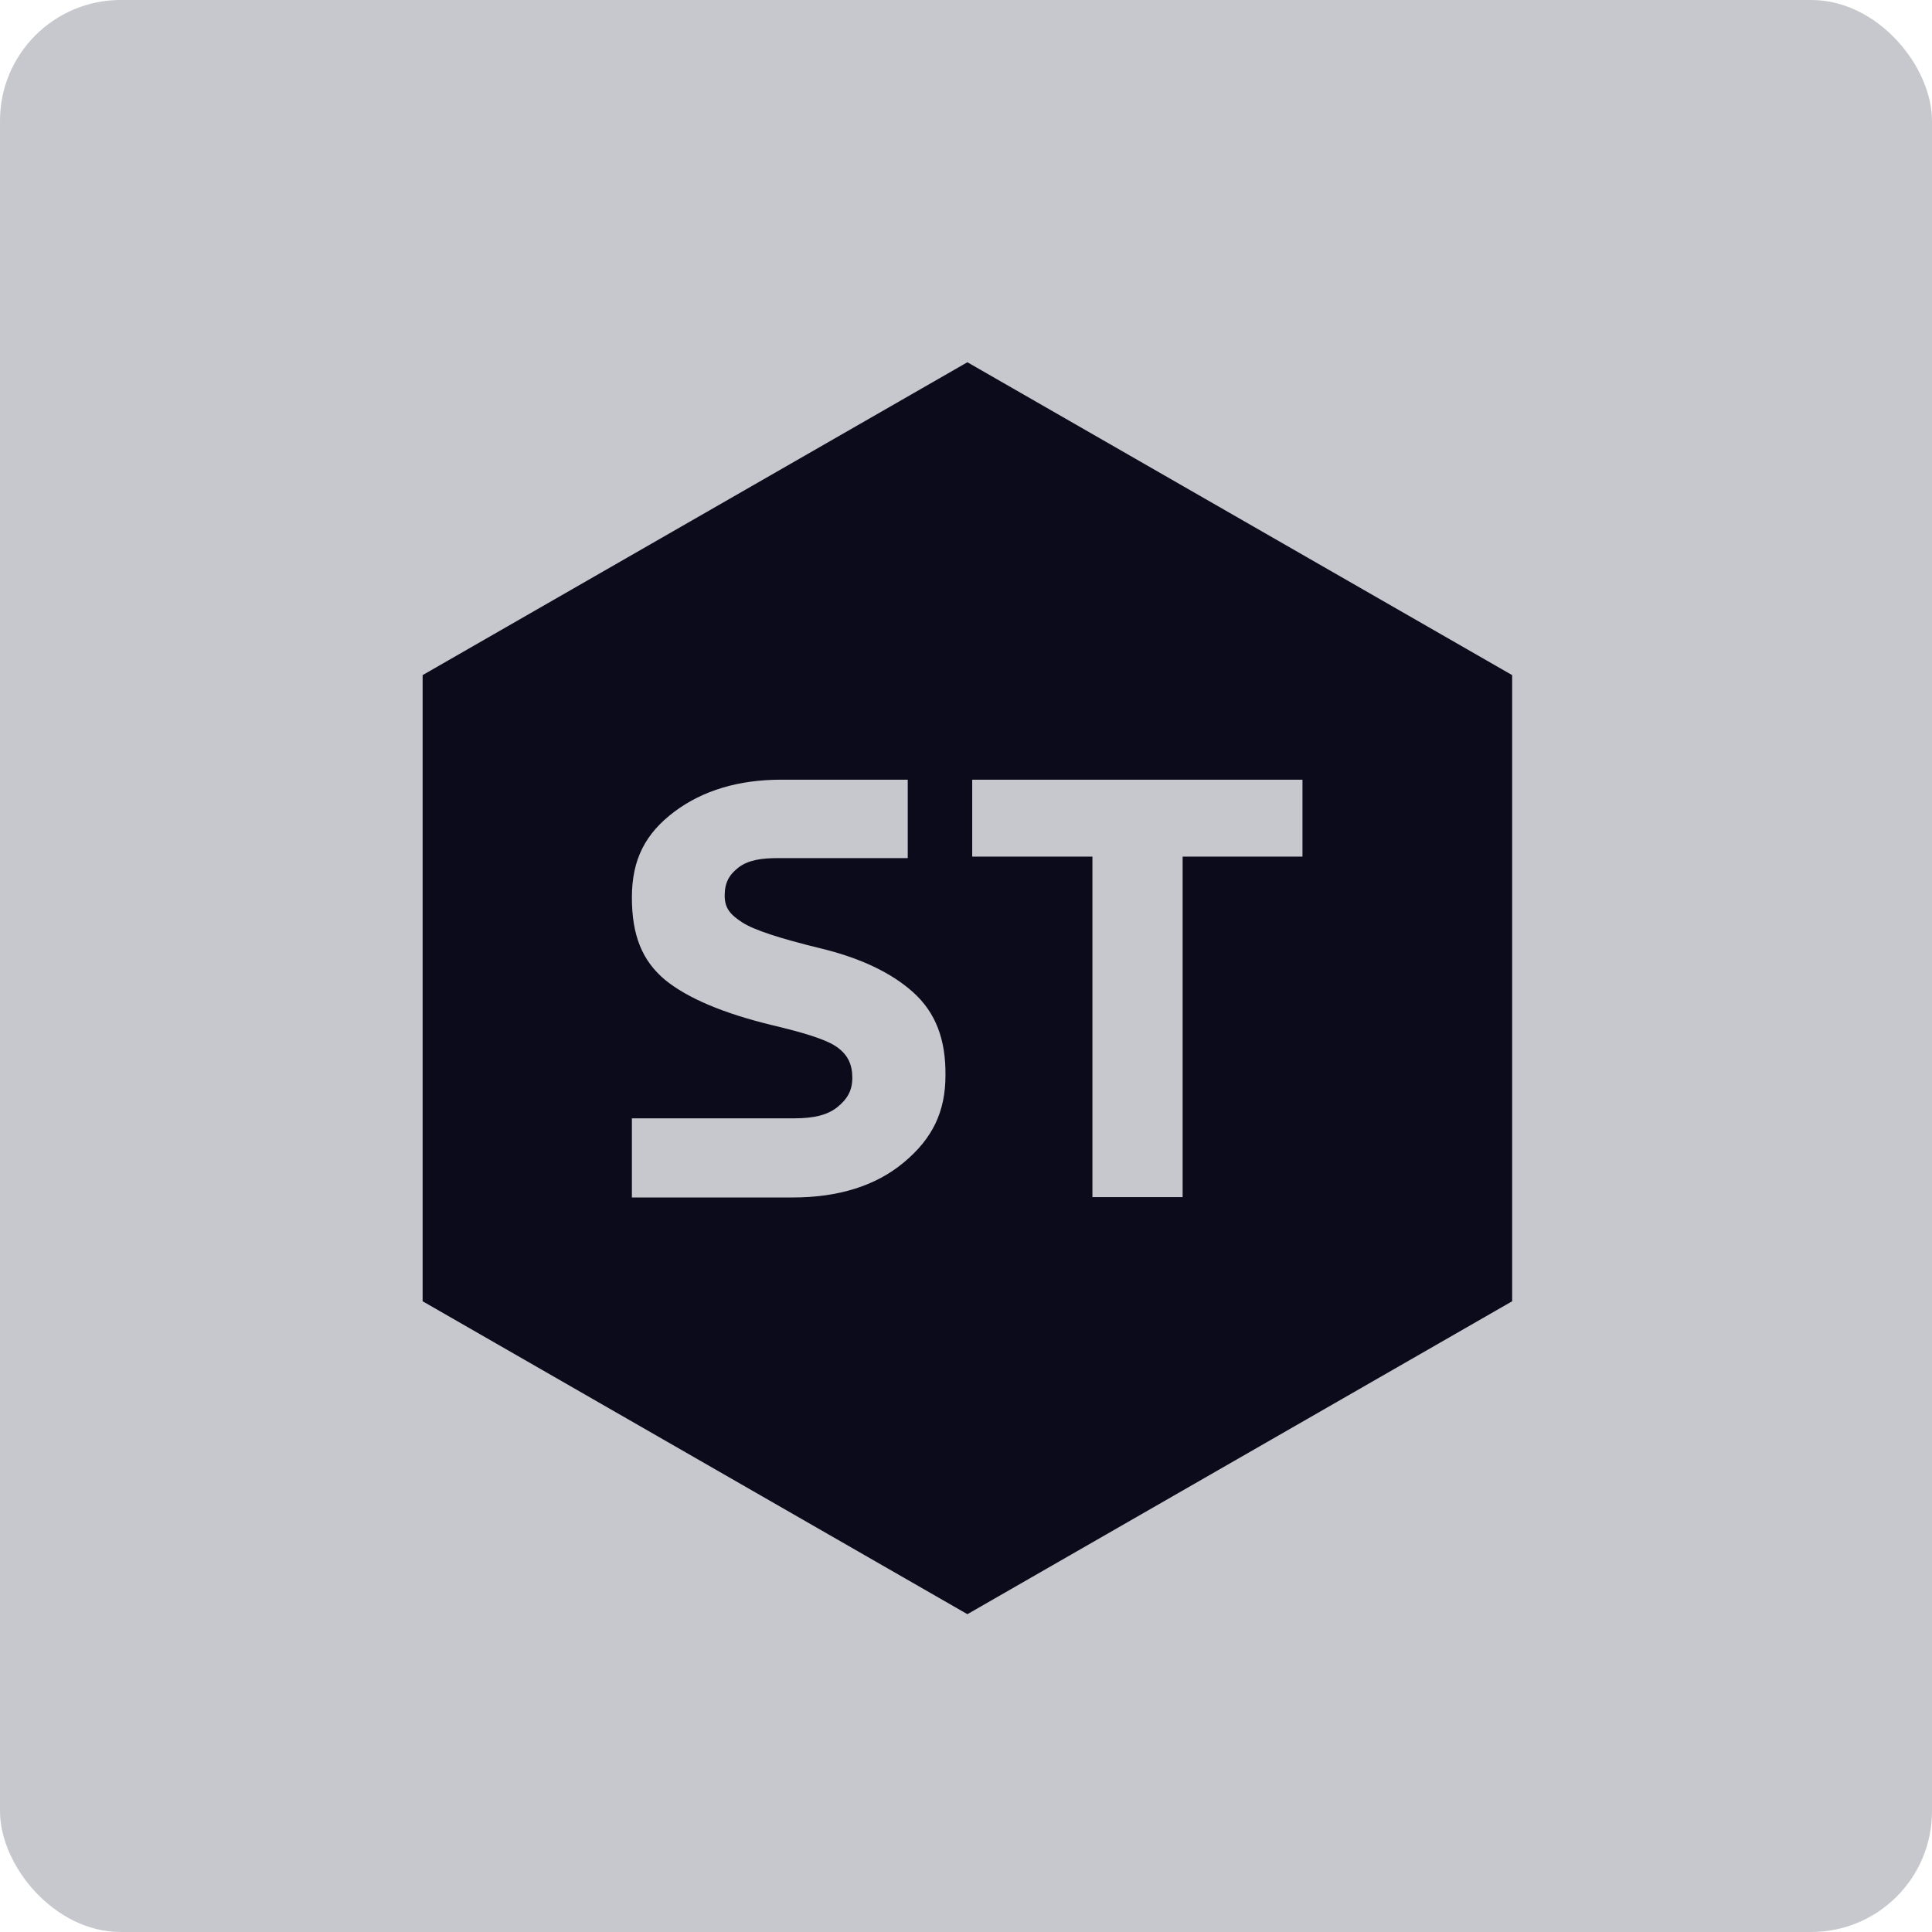 <?xml version="1.0" encoding="UTF-8"?> <svg xmlns="http://www.w3.org/2000/svg" width="32" height="32" viewBox="0 0 32 32" fill="none"><rect width="32" height="32" rx="2" fill="#C6C8CD"></rect><path fill-rule="evenodd" clip-rule="evenodd" d="M7 11.182L16.023 6L25.046 11.182V21.553L16.023 26.736L7 21.553V11.182ZM15.121 16.432C14.76 16.109 14.245 15.865 13.584 15.706C12.91 15.542 12.487 15.402 12.297 15.28C12.101 15.152 12.003 15.048 12.003 14.835C12.003 14.627 12.07 14.493 12.236 14.365C12.401 14.243 12.616 14.213 12.885 14.213H15.035V12.914H12.94C12.236 12.914 11.642 13.091 11.17 13.444C10.692 13.804 10.466 14.231 10.466 14.865C10.466 15.493 10.637 15.914 11.017 16.231C11.391 16.535 11.985 16.785 12.793 16.981C13.302 17.102 13.675 17.212 13.859 17.34C14.049 17.474 14.117 17.639 14.117 17.852C14.117 18.06 14.037 18.206 13.859 18.346C13.7 18.468 13.479 18.523 13.161 18.523H10.466V19.834H13.13C13.89 19.834 14.509 19.639 14.968 19.255C15.446 18.858 15.66 18.413 15.66 17.81C15.666 17.212 15.495 16.767 15.121 16.432ZM18.094 14.188H16.103V12.914H21.573V14.188H19.588V19.828H18.094V14.188Z" fill="#0B0B1C"></path></svg> 